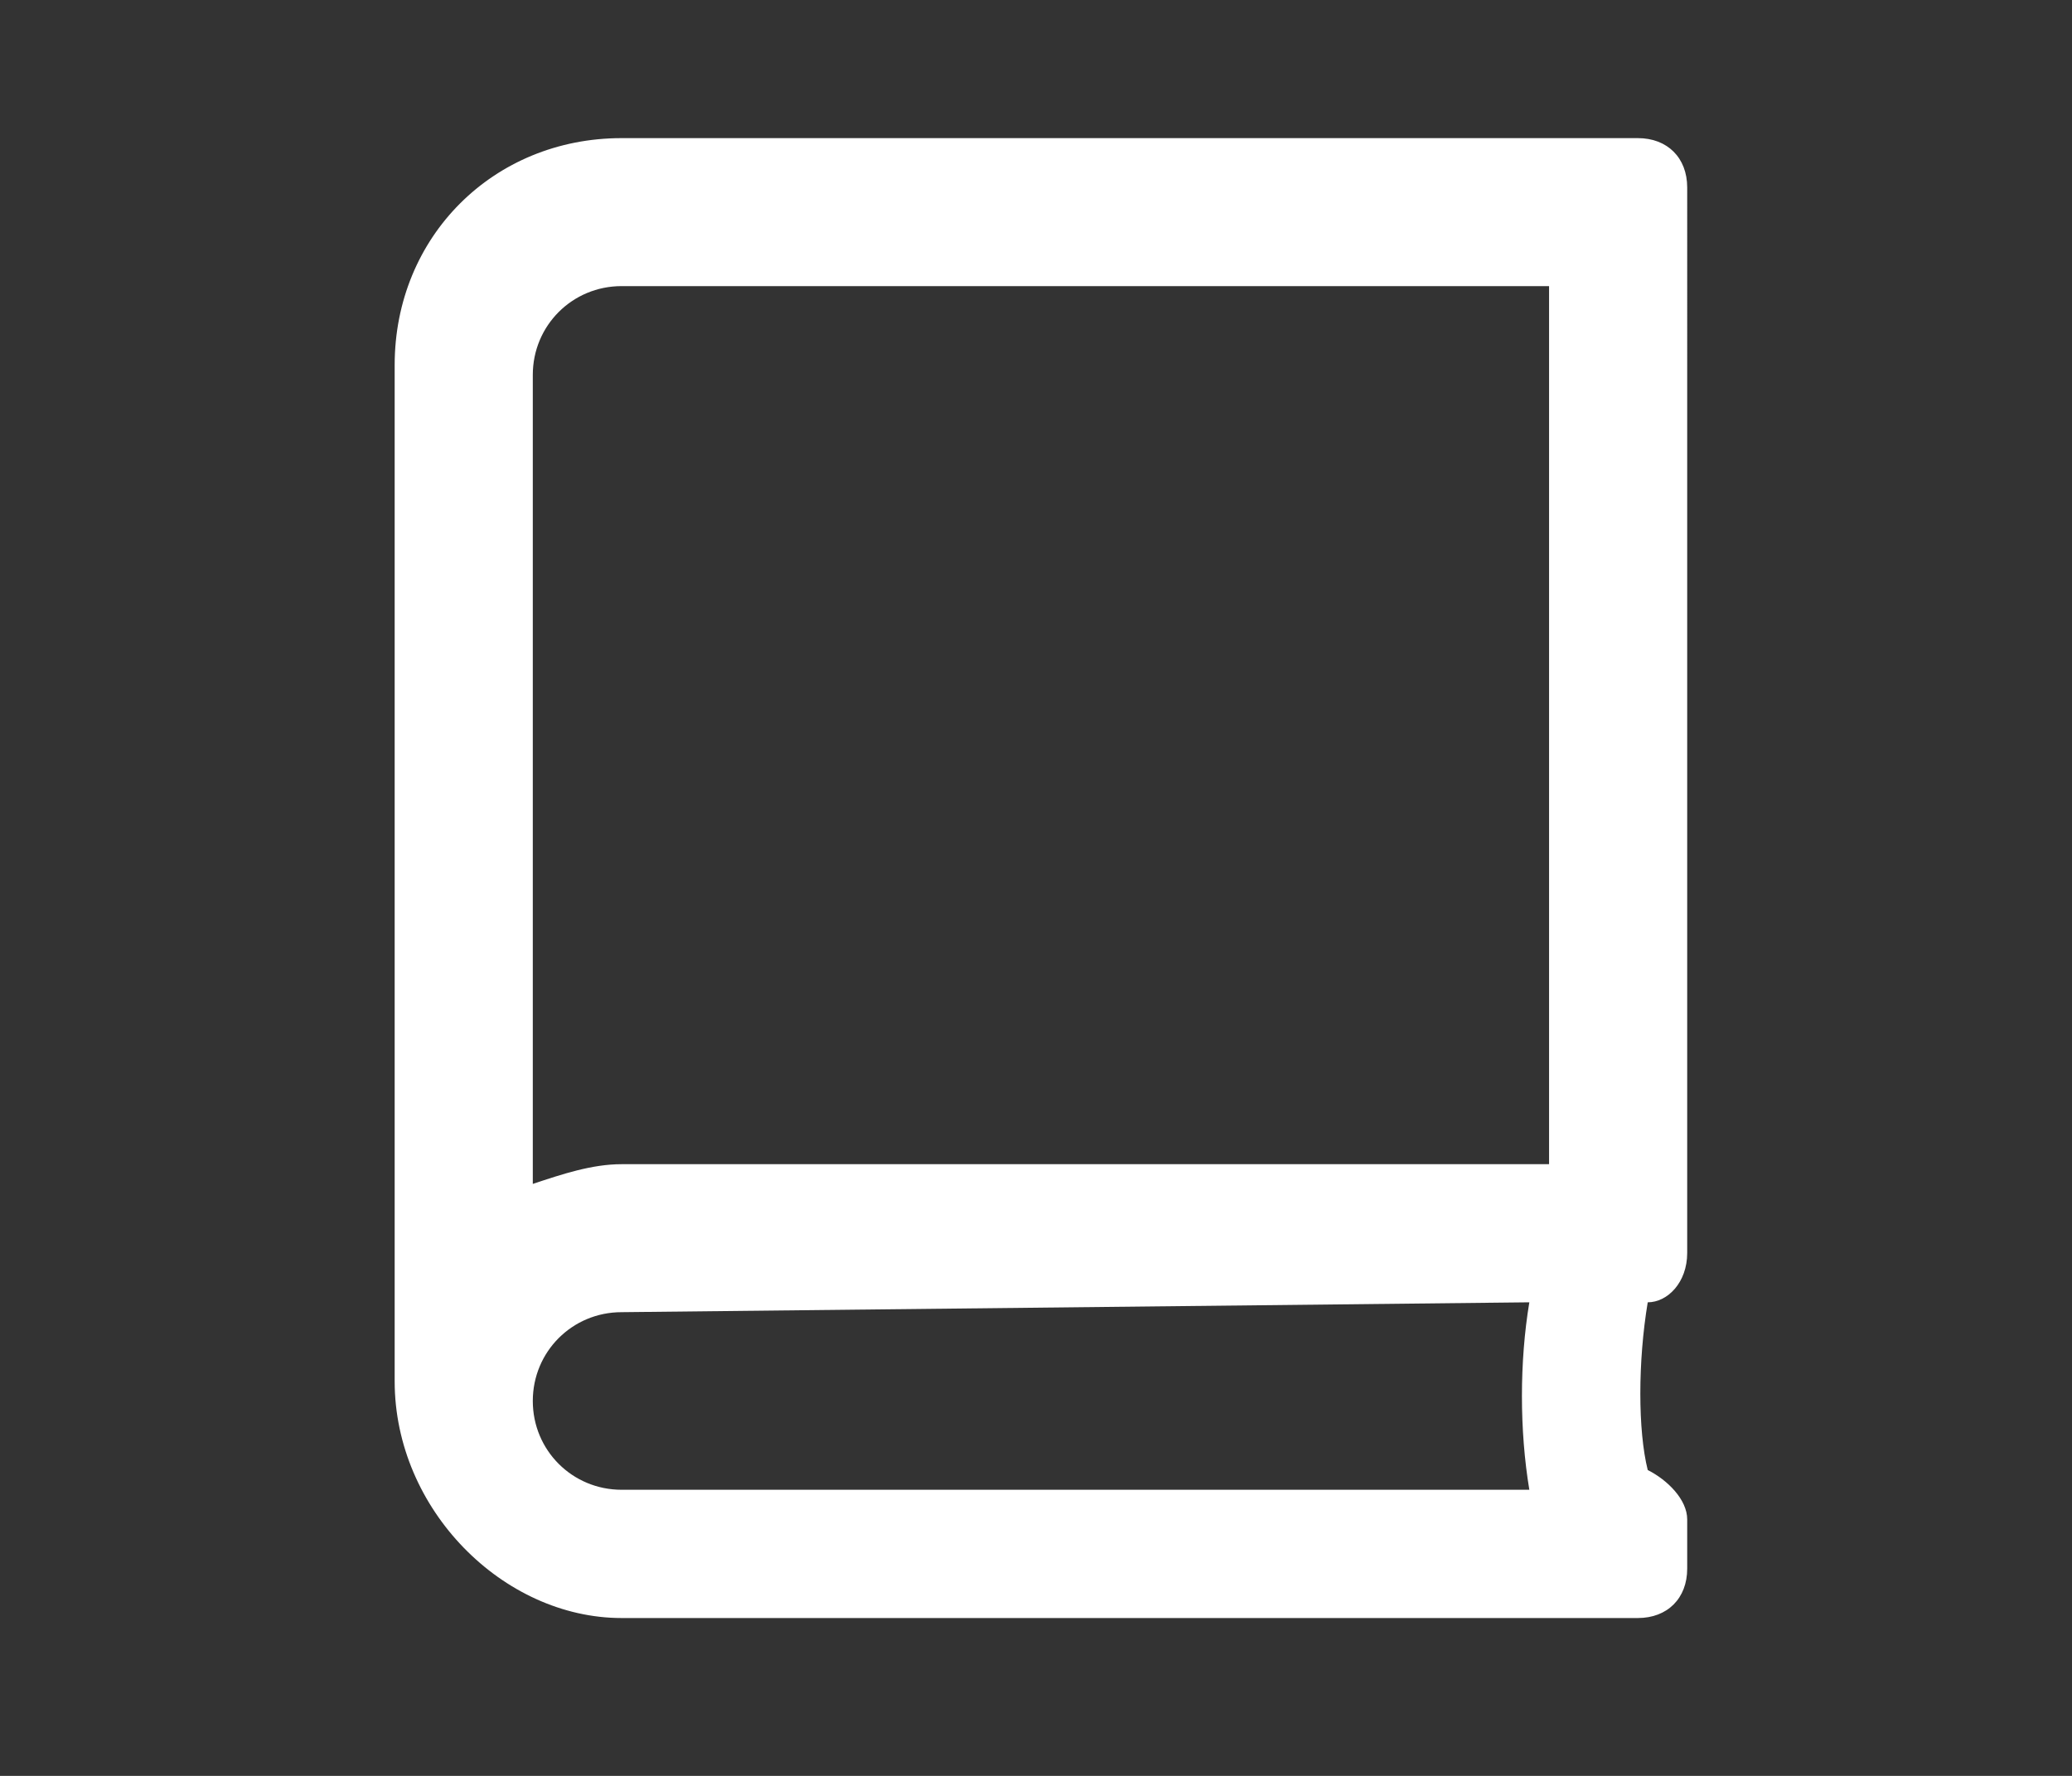 <?xml version="1.0" encoding="UTF-8"?> <!-- Generator: Adobe Illustrator 25.1.0, SVG Export Plug-In . SVG Version: 6.00 Build 0) --> <svg xmlns="http://www.w3.org/2000/svg" xmlns:xlink="http://www.w3.org/1999/xlink" version="1.1" id="Layer_1" x="0px" y="0px" viewBox="0 0 21 18" style="enable-background:new 0 0 21 18;" xml:space="preserve"><rect x="0" y="0" width="21" height="18" fill="#333333" stroke="none"/> <style type="text/css"> .st0{fill:#FFFFFF;} </style> <path id="Path_9140" class="st0" d="M16.7,13.2c0.2,0,0.4-0.2,0.4-0.5V1.9c0-0.3-0.2-0.5-0.5-0.5H6.3c-1.3,0-2.3,1-2.3,2.3l0,0l0,0 v10.3c0,1.3,1.1,2.4,2.3,2.4h10.3c0.3,0,0.5-0.2,0.5-0.5v-0.5c0-0.2-0.2-0.4-0.4-0.5C16.6,14.5,16.6,13.8,16.7,13.2z M15.5,13.2 c-0.1,0.6-0.1,1.3,0,1.9H6.3c-0.5,0-0.9-0.4-0.9-0.9l0,0c0-0.5,0.4-0.9,0.9-0.9L15.5,13.2z M15.7,2.9v8.9H6.3 c-0.3,0-0.6,0.1-0.9,0.2V3.8c0-0.5,0.4-0.9,0.9-0.9H15.7L15.7,2.9z"></path> </svg> 